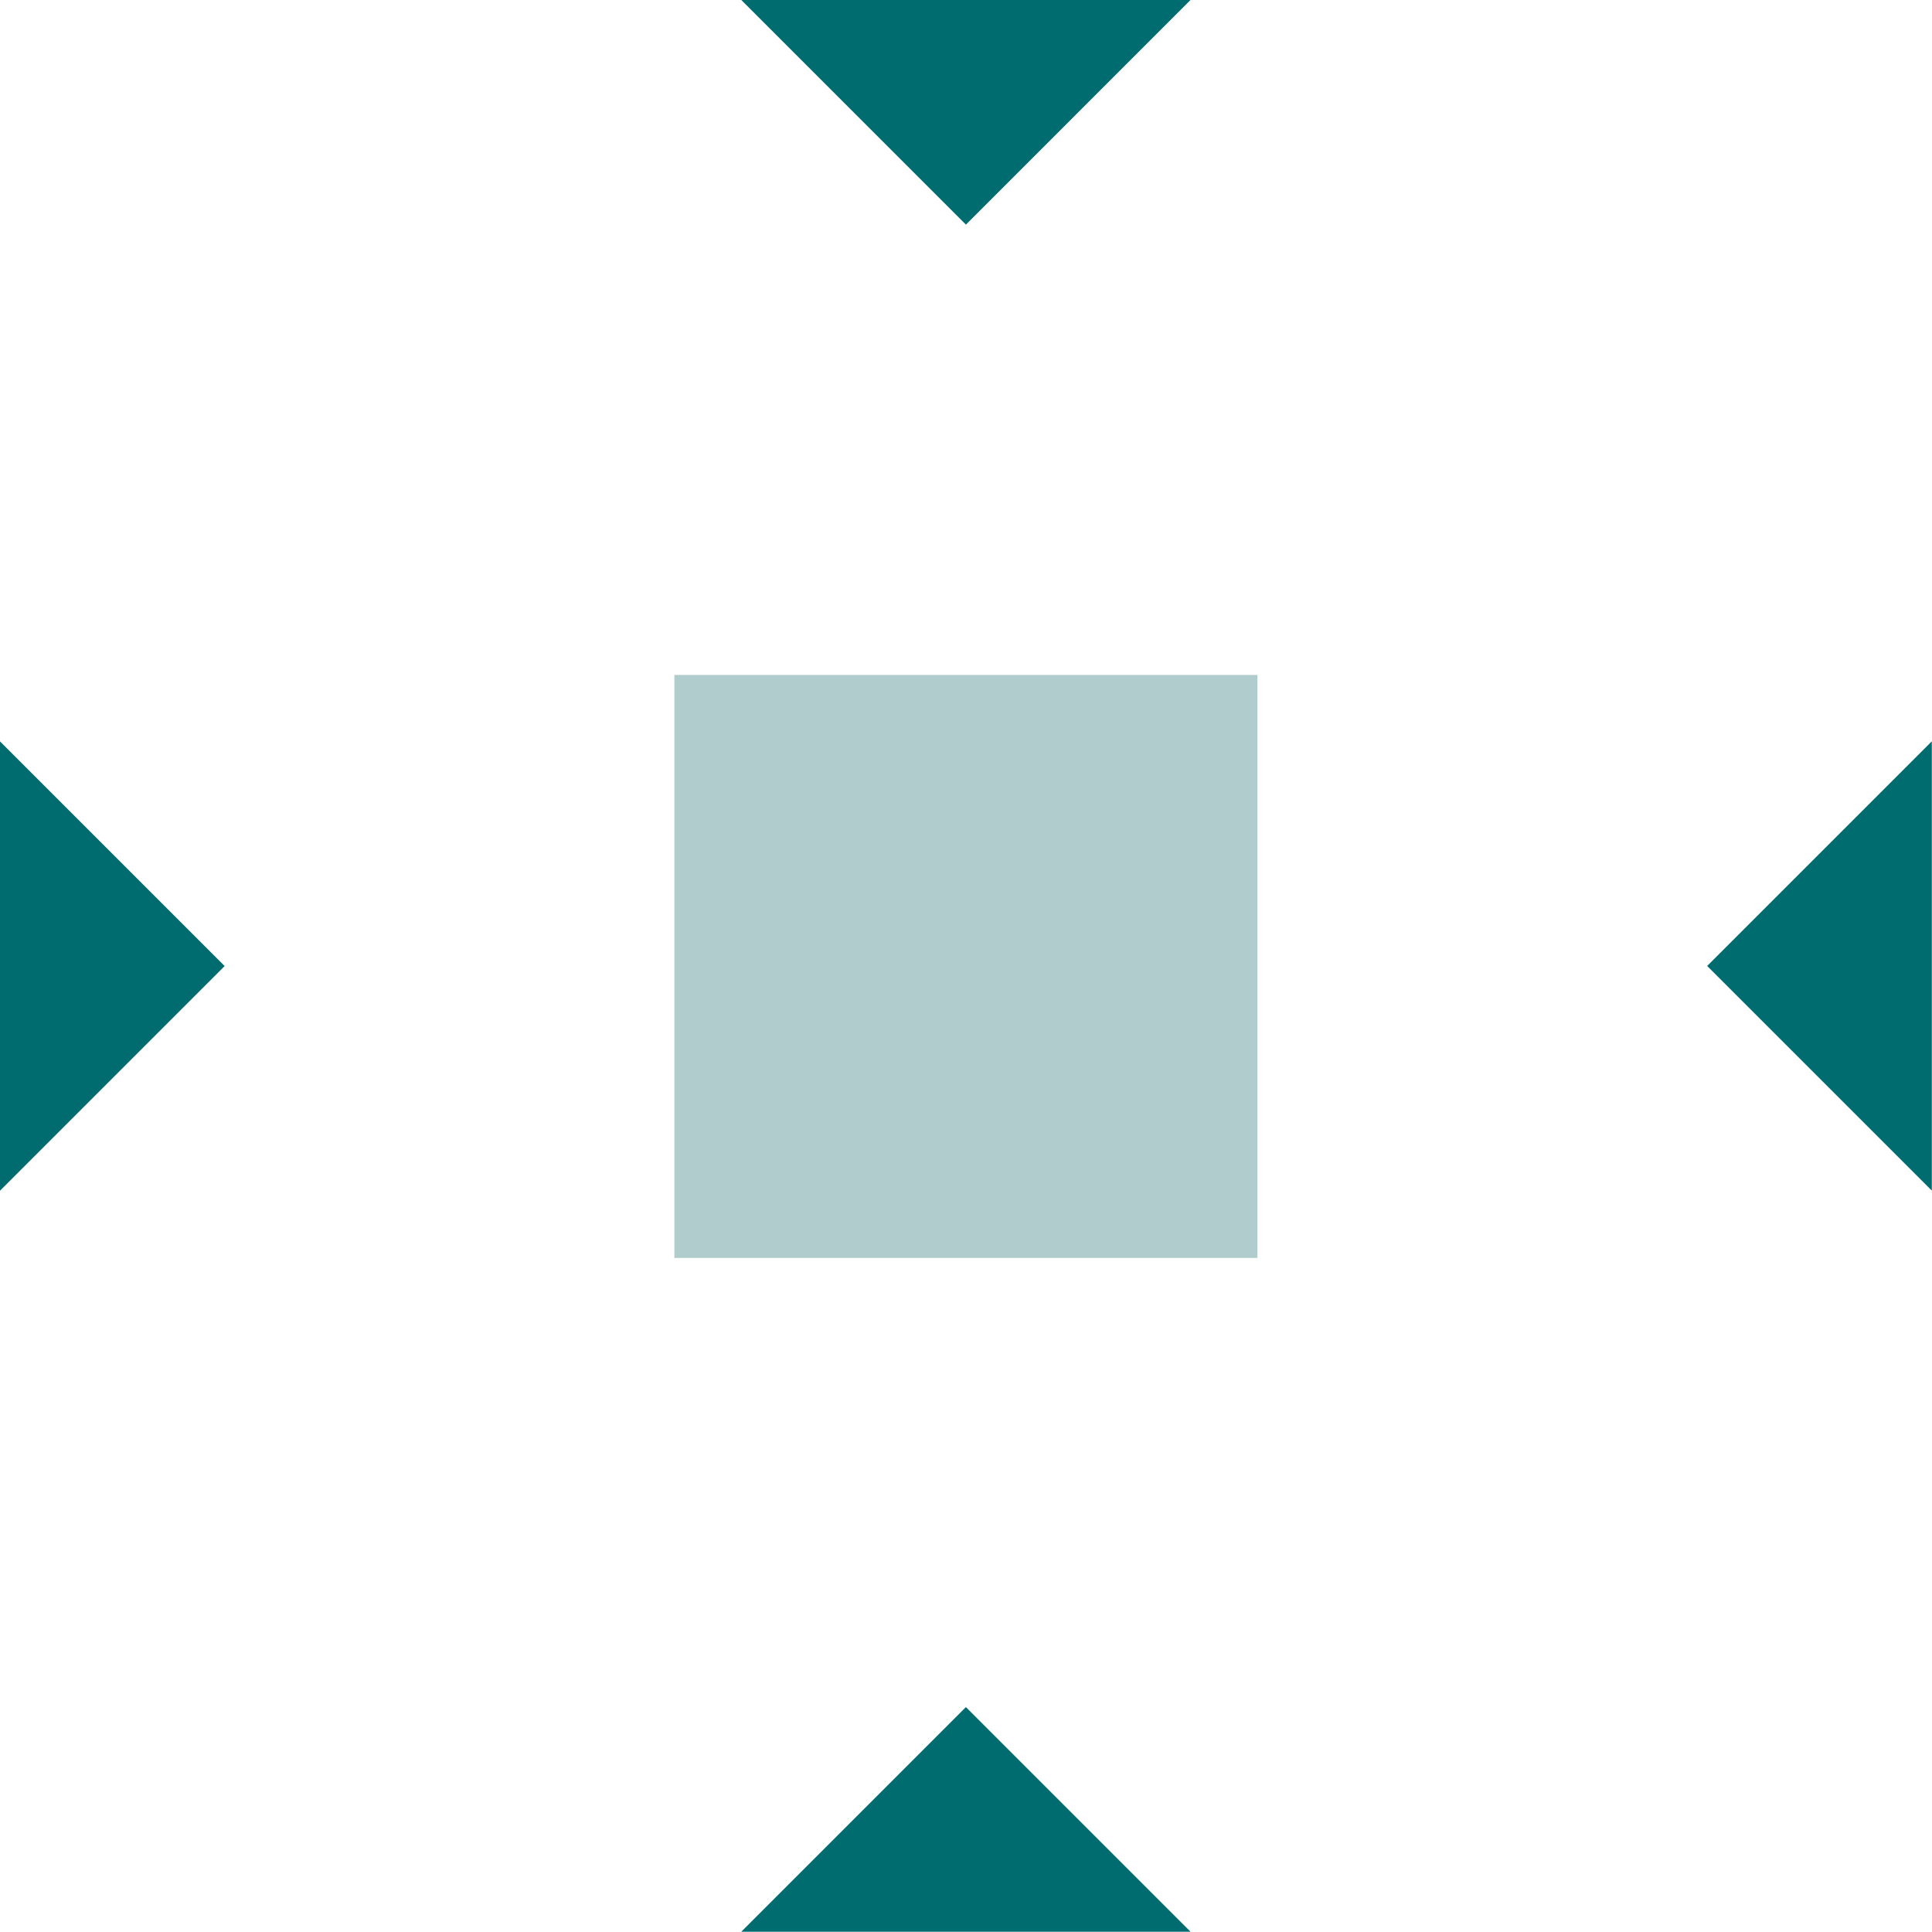 <svg xmlns="http://www.w3.org/2000/svg" xmlns:xlink="http://www.w3.org/1999/xlink" xmlns:serif="http://www.serif.com/" width="100%" height="100%" viewBox="0 0 658 658" xml:space="preserve" style="fill-rule:evenodd;clip-rule:evenodd;stroke-linejoin:round;stroke-miterlimit:2;">    <g transform="matrix(1,0,0,1,1056.47,-14650.6)">        <g transform="matrix(1,0,0,1,-804.014,14727.1)">            <path d="M0,-76.515L76.514,0L153.027,-76.515L0,-76.515Z" style="fill:rgb(0,108,112);fill-rule:nonzero;"></path>        </g>        <g transform="matrix(1,0,0,1,-398.532,15056.1)">            <path d="M0,-153.028L-76.514,-76.513L0,0L0,-153.028Z" style="fill:rgb(0,108,112);fill-rule:nonzero;"></path>        </g>        <g transform="matrix(1,0,0,1,-650.986,15232)">            <path d="M0,76.514L-76.514,0L-153.027,76.514L0,76.514Z" style="fill:rgb(0,108,112);fill-rule:nonzero;"></path>        </g>        <g transform="matrix(1,0,0,1,-1056.47,14903.1)">            <path d="M0,153.028L76.514,76.514L0,0L0,153.028Z" style="fill:rgb(0,108,112);fill-rule:nonzero;"></path>        </g>        <g transform="matrix(-1,0,0,1,1935.12,13925.1)">            <rect x="2563.34" y="955.375" width="198.572" height="198.55" style="fill:rgb(177,204,204);"></rect>        </g>    </g></svg>